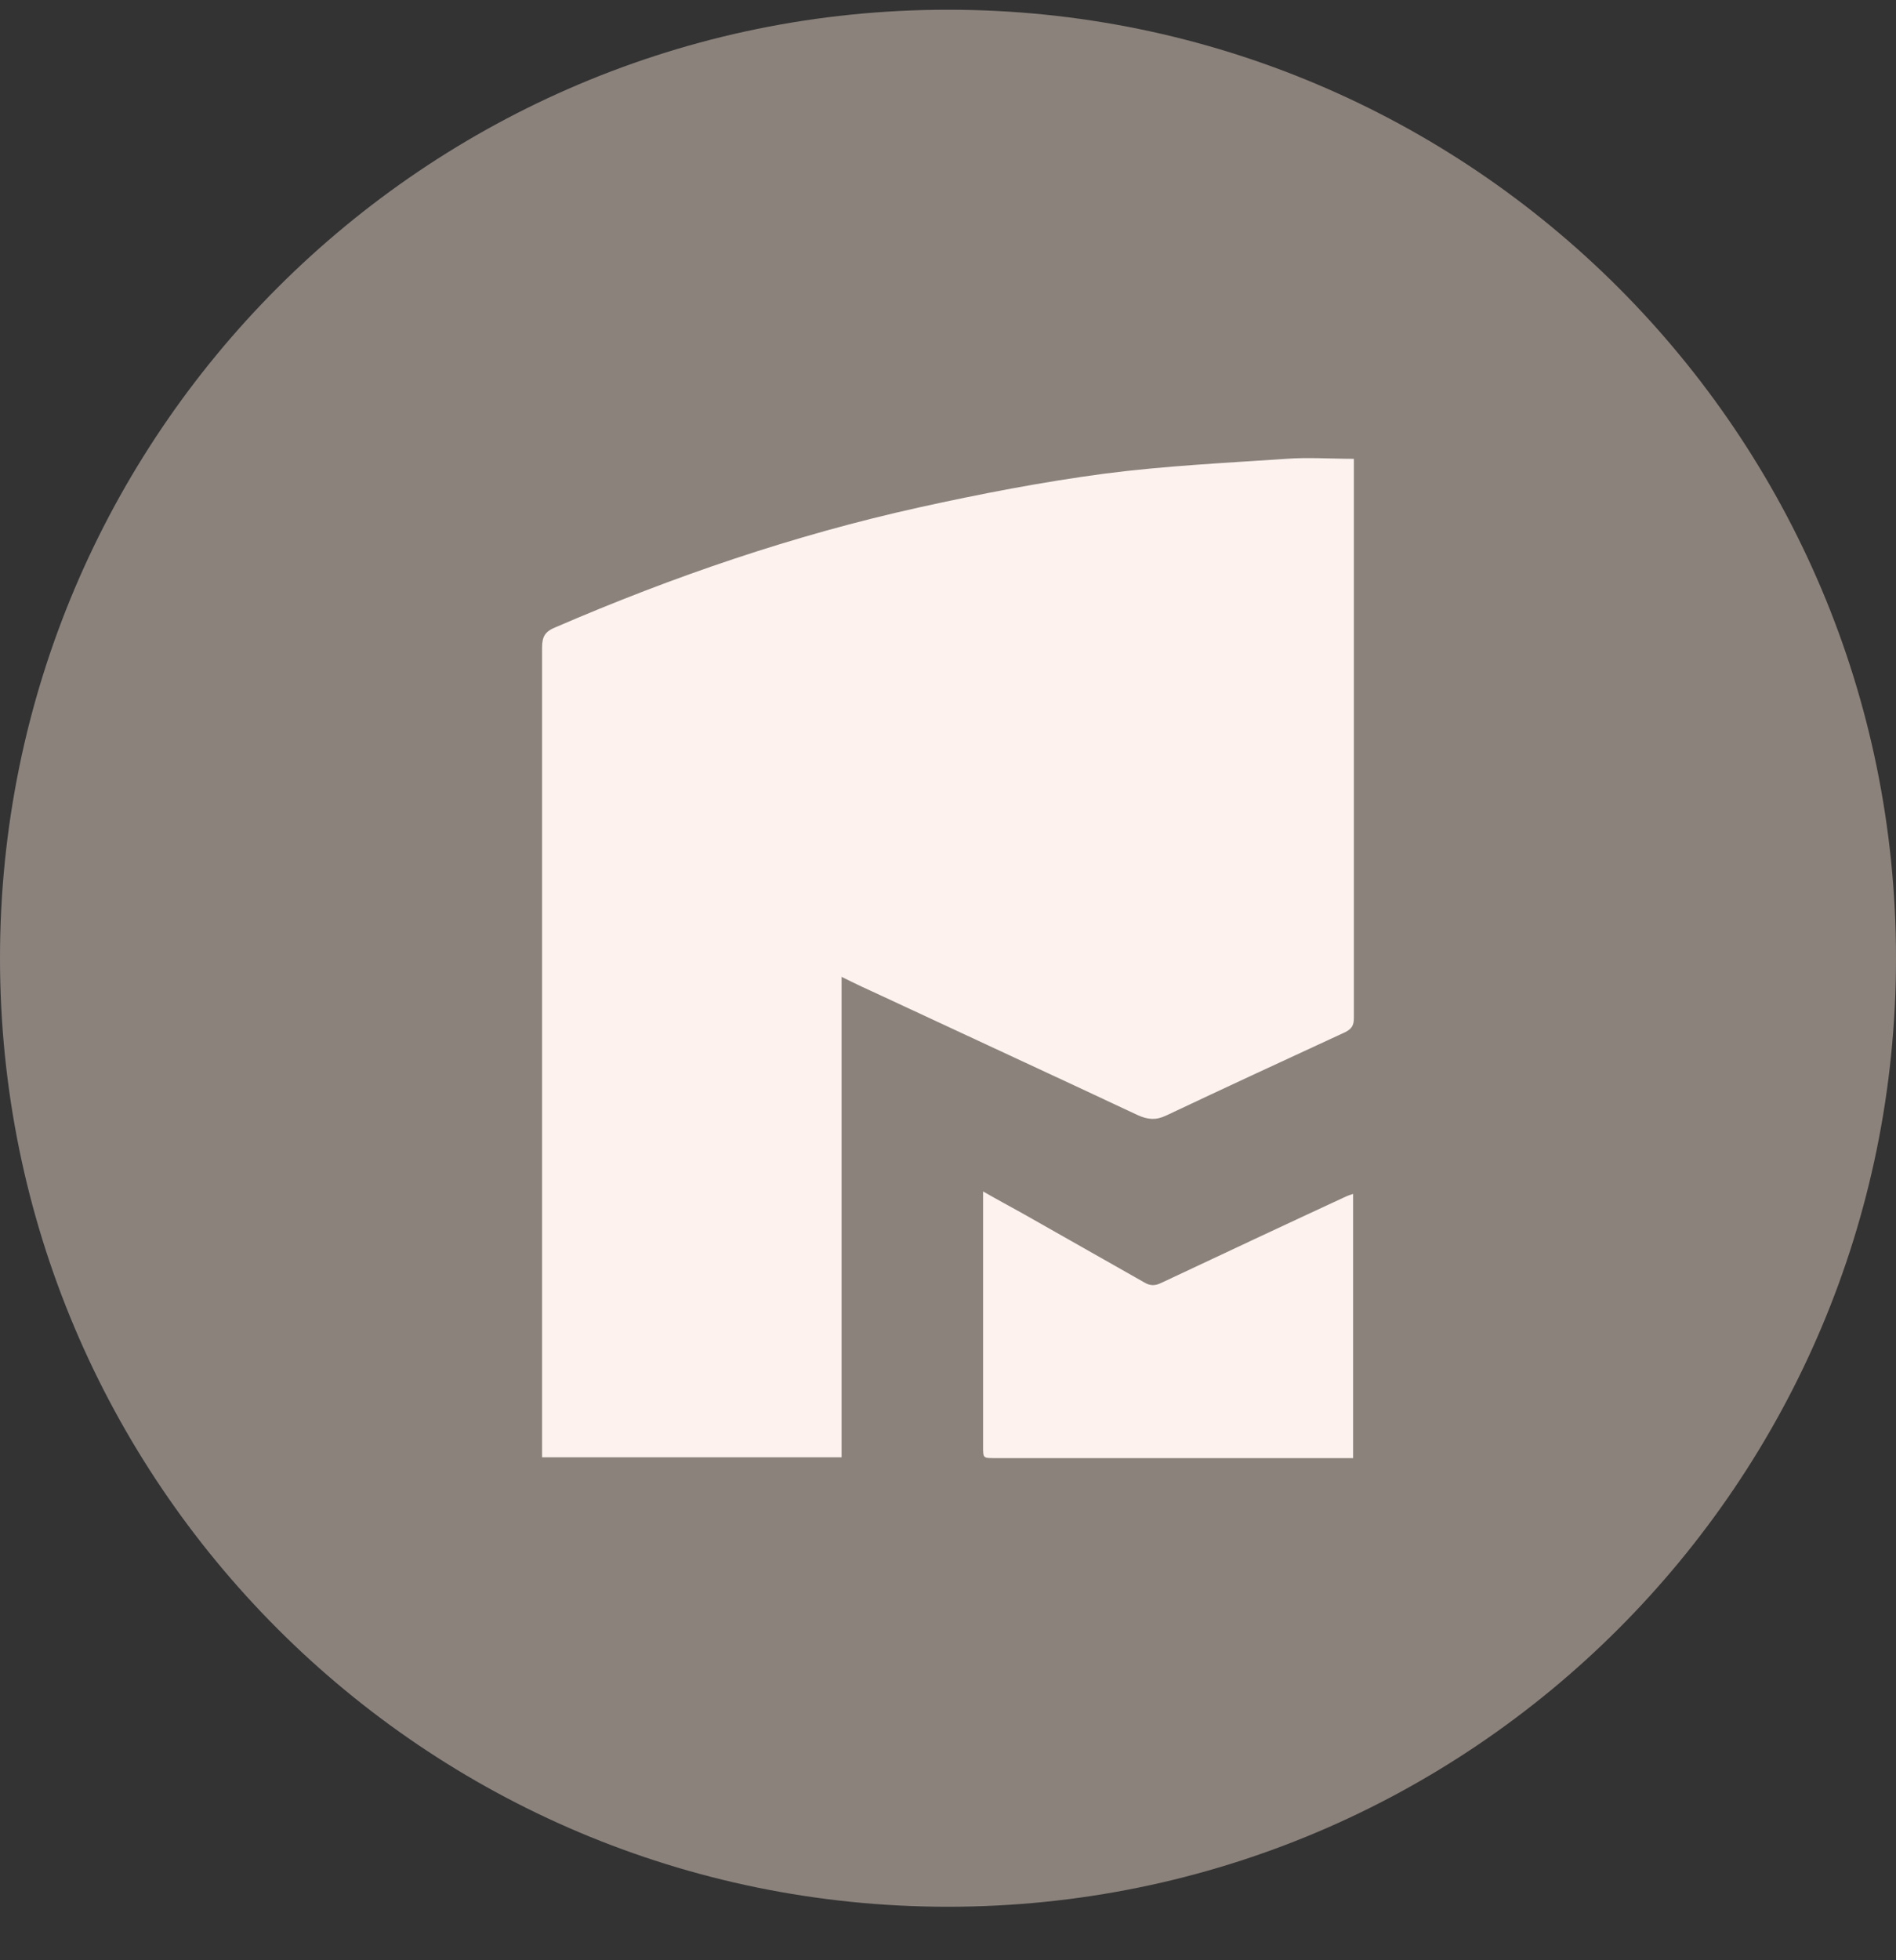 <svg width="30" height="31" viewBox="0 0 30 31" fill="none" xmlns="http://www.w3.org/2000/svg">
<rect x="0" y="0" width="30" height="31" fill="#333333" stroke="none"/>
<path d="M15 30.154C23.284 30.154 30 23.439 30 15.154C30 6.87 23.284 0.154 15 0.154C6.716 0.154 0 6.87 0 15.154C0 23.439 6.716 30.154 15 30.154Z" fill="#8B827C"/>
<path d="M21.422 7.256C21.422 7.315 21.422 7.373 21.422 7.432C21.422 10.324 21.422 13.209 21.422 16.101C21.422 16.212 21.39 16.27 21.285 16.323C20.339 16.76 19.392 17.197 18.453 17.641C18.289 17.72 18.159 17.706 18.002 17.635C16.651 17.001 15.293 16.375 13.936 15.742C13.733 15.65 13.537 15.559 13.316 15.448V23.046H8.577C8.577 22.994 8.577 22.948 8.577 22.896C8.577 18.679 8.577 14.462 8.577 10.239C8.577 10.063 8.629 9.984 8.792 9.919C10.652 9.116 12.558 8.464 14.536 8.026C15.509 7.811 16.488 7.622 17.473 7.491C18.427 7.367 19.392 7.321 20.352 7.256C20.698 7.23 21.05 7.256 21.429 7.256H21.422Z" fill="#FDF2EE"/>
<path d="M21.41 23.059C21.345 23.059 21.299 23.059 21.247 23.059C19.413 23.059 17.572 23.059 15.738 23.059C15.555 23.059 15.555 23.059 15.555 22.876C15.555 21.59 15.555 20.304 15.555 19.012C15.555 18.966 15.555 18.921 15.555 18.842C15.783 18.973 15.992 19.084 16.201 19.201C16.834 19.56 17.467 19.919 18.101 20.278C18.198 20.337 18.277 20.337 18.381 20.285C19.354 19.828 20.326 19.371 21.299 18.921C21.332 18.907 21.364 18.894 21.41 18.881V23.052V23.059Z" fill="#FDF2EE"/>
</svg>
